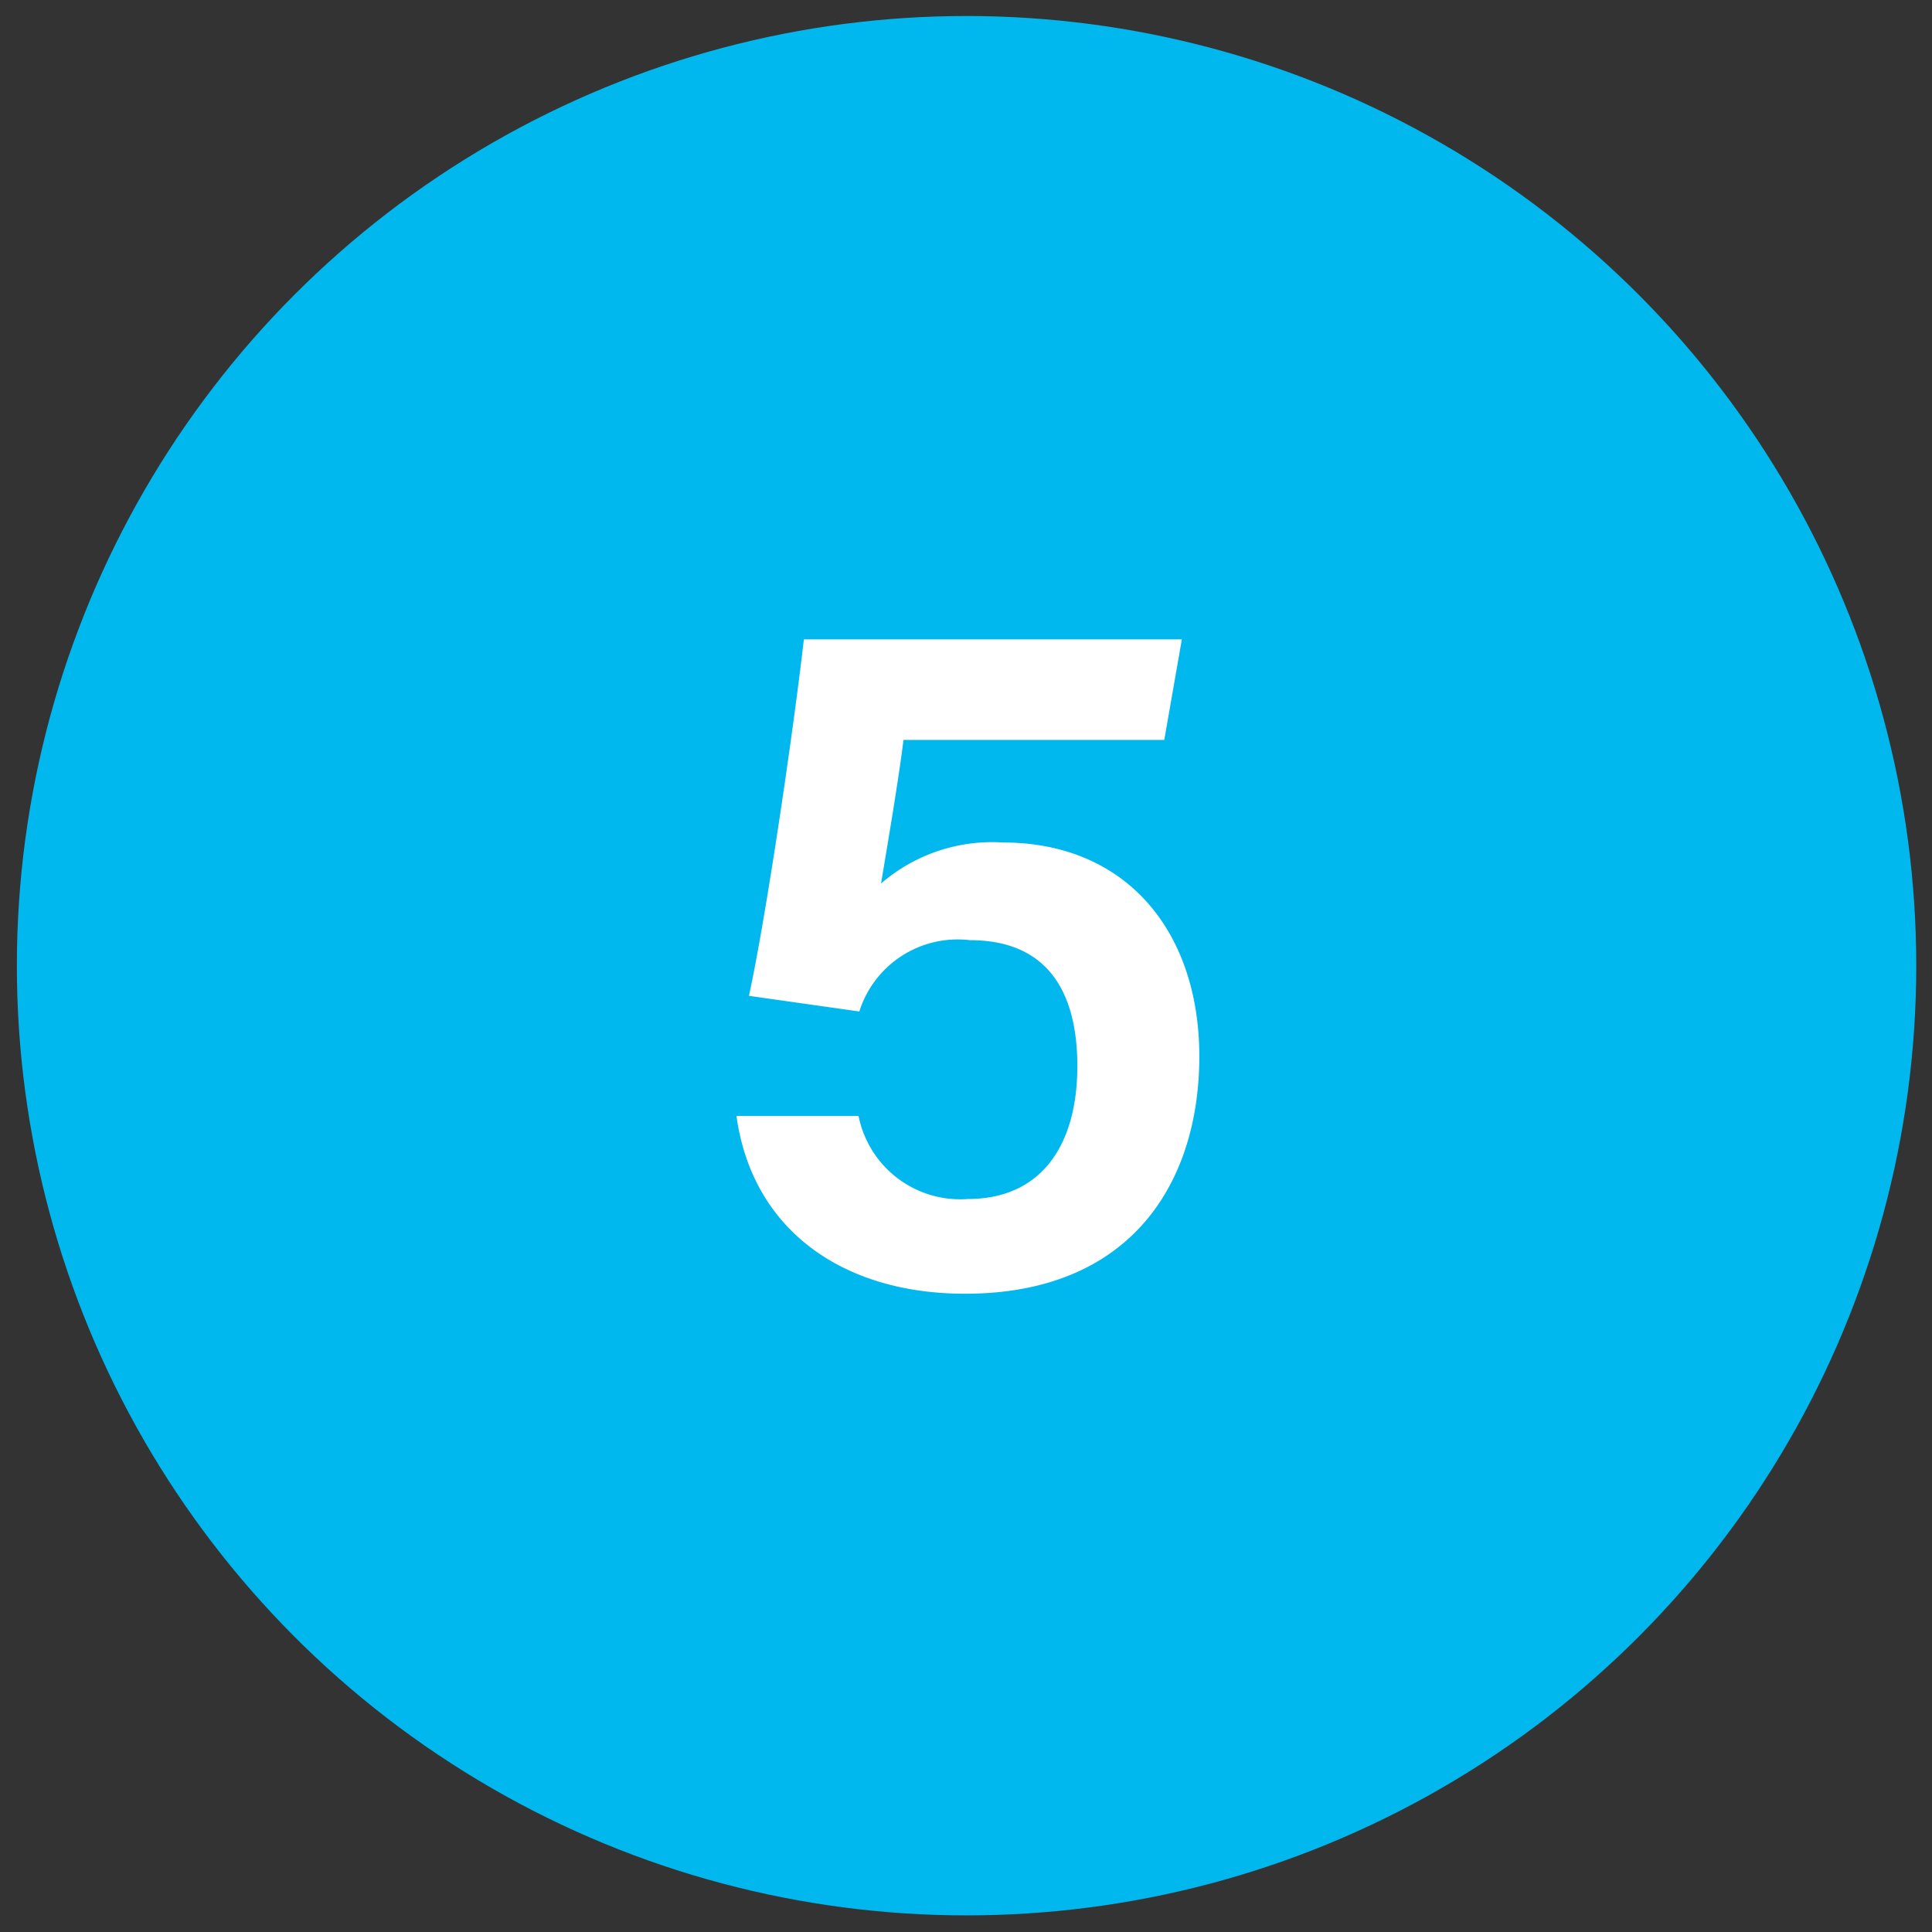 <svg xmlns="http://www.w3.org/2000/svg" width="35.606" height="35.606" viewBox="0 0 35.606 35.606">
  <rect x="0" y="0" width="35.606" height="35.606" fill="#333333" stroke="none"/>
  <g id="Group_7531" data-name="Group 7531" transform="translate(0.303 0.303)">
    <g id="Group_10045" data-name="Group 10045" transform="matrix(1, 0.017, -0.017, 1, 0.308, -0.303)">
      <circle id="Ellipse_873" data-name="Ellipse 873" cx="17.5" cy="17.5" r="17.5" fill="#00b8ee"/>
    </g>
    <path id="Path_11354" data-name="Path 11354" d="M3.978-11.844H-2.988C-3.168-10.26-3.672-6.786-4-5.274l2.034.288A1.9,1.9,0,0,1,.072-6.3c1.458,0,1.98.99,1.98,2.322C2.052-2.52,1.386-1.53.036-1.53A1.91,1.91,0,0,1-1.98-3.06H-4.23C-3.942-.972-2.286.216-.018.216,3.06.216,4.3-1.854,4.3-4.158S2.952-8.1.684-8.1a3.132,3.132,0,0,0-2.25.756c.09-.54.324-1.908.414-2.646H3.654Z" transform="translate(17.5 23.324)" fill="#fff"/>
  </g>
</svg>
